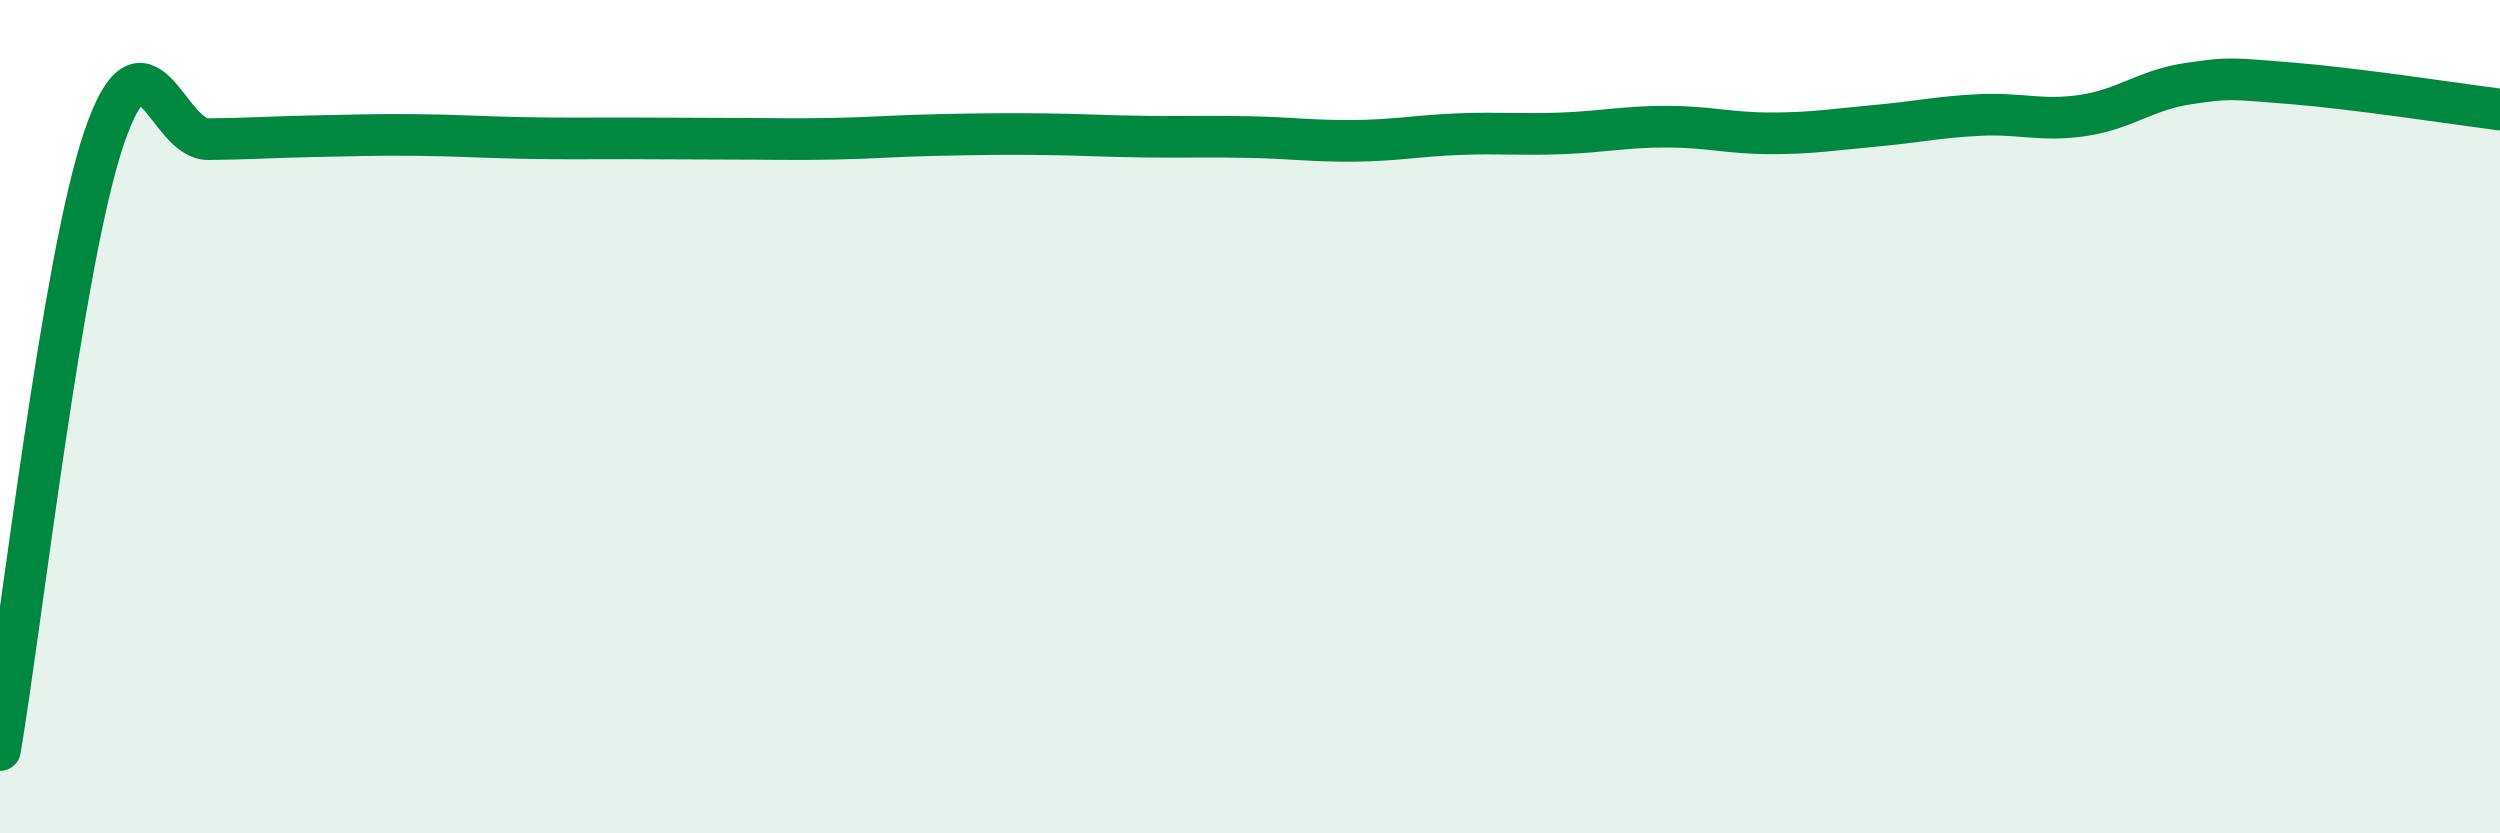 
    <svg width="60" height="20" viewBox="0 0 60 20" xmlns="http://www.w3.org/2000/svg">
      <path
        d="M 0,18 C 0.5,15.06 1.5,6.23 2.5,3.3 C 3.5,0.37 4,3.35 5,3.34 C 6,3.33 6.5,3.29 7.5,3.27 C 8.5,3.25 9,3.23 10,3.24 C 11,3.25 11.5,3.29 12.5,3.31 C 13.5,3.33 14,3.32 15,3.32 C 16,3.32 16.5,3.33 17.5,3.33 C 18.5,3.33 19,3.35 20,3.33 C 21,3.31 21.5,3.26 22.5,3.24 C 23.5,3.22 24,3.21 25,3.22 C 26,3.23 26.5,3.27 27.5,3.28 C 28.5,3.29 29,3.27 30,3.29 C 31,3.31 31.5,3.39 32.5,3.38 C 33.5,3.37 34,3.26 35,3.22 C 36,3.18 36.5,3.24 37.5,3.2 C 38.5,3.16 39,3.04 40,3.04 C 41,3.04 41.5,3.2 42.5,3.2 C 43.5,3.2 44,3.11 45,3.02 C 46,2.93 46.5,2.81 47.5,2.76 C 48.5,2.71 49,2.92 50,2.77 C 51,2.62 51.5,2.16 52.5,2.01 C 53.5,1.86 53.5,1.88 55,2 C 56.5,2.12 59,2.5 60,2.63L60 20L0 20Z"
        fill="#008740"
        opacity="0.1"
        stroke-linecap="round"
        stroke-linejoin="round"
      />
      <path
        d="M 0,18 C 0.5,15.06 1.5,6.23 2.5,3.3 C 3.5,0.37 4,3.35 5,3.34 C 6,3.33 6.5,3.29 7.5,3.27 C 8.5,3.25 9,3.23 10,3.24 C 11,3.25 11.5,3.29 12.5,3.31 C 13.5,3.33 14,3.32 15,3.32 C 16,3.32 16.5,3.33 17.5,3.33 C 18.5,3.33 19,3.35 20,3.33 C 21,3.31 21.5,3.26 22.5,3.24 C 23.5,3.22 24,3.21 25,3.22 C 26,3.23 26.5,3.27 27.5,3.28 C 28.5,3.29 29,3.27 30,3.29 C 31,3.31 31.5,3.39 32.5,3.38 C 33.5,3.37 34,3.26 35,3.22 C 36,3.18 36.5,3.24 37.5,3.2 C 38.5,3.16 39,3.04 40,3.04 C 41,3.04 41.5,3.2 42.5,3.2 C 43.5,3.2 44,3.11 45,3.02 C 46,2.93 46.5,2.81 47.5,2.76 C 48.5,2.71 49,2.92 50,2.77 C 51,2.62 51.5,2.16 52.5,2.01 C 53.5,1.86 53.5,1.88 55,2 C 56.5,2.12 59,2.5 60,2.63"
        stroke="#008740"
        stroke-width="1"
        fill="none"
        stroke-linecap="round"
        stroke-linejoin="round"
      />
    </svg>
  